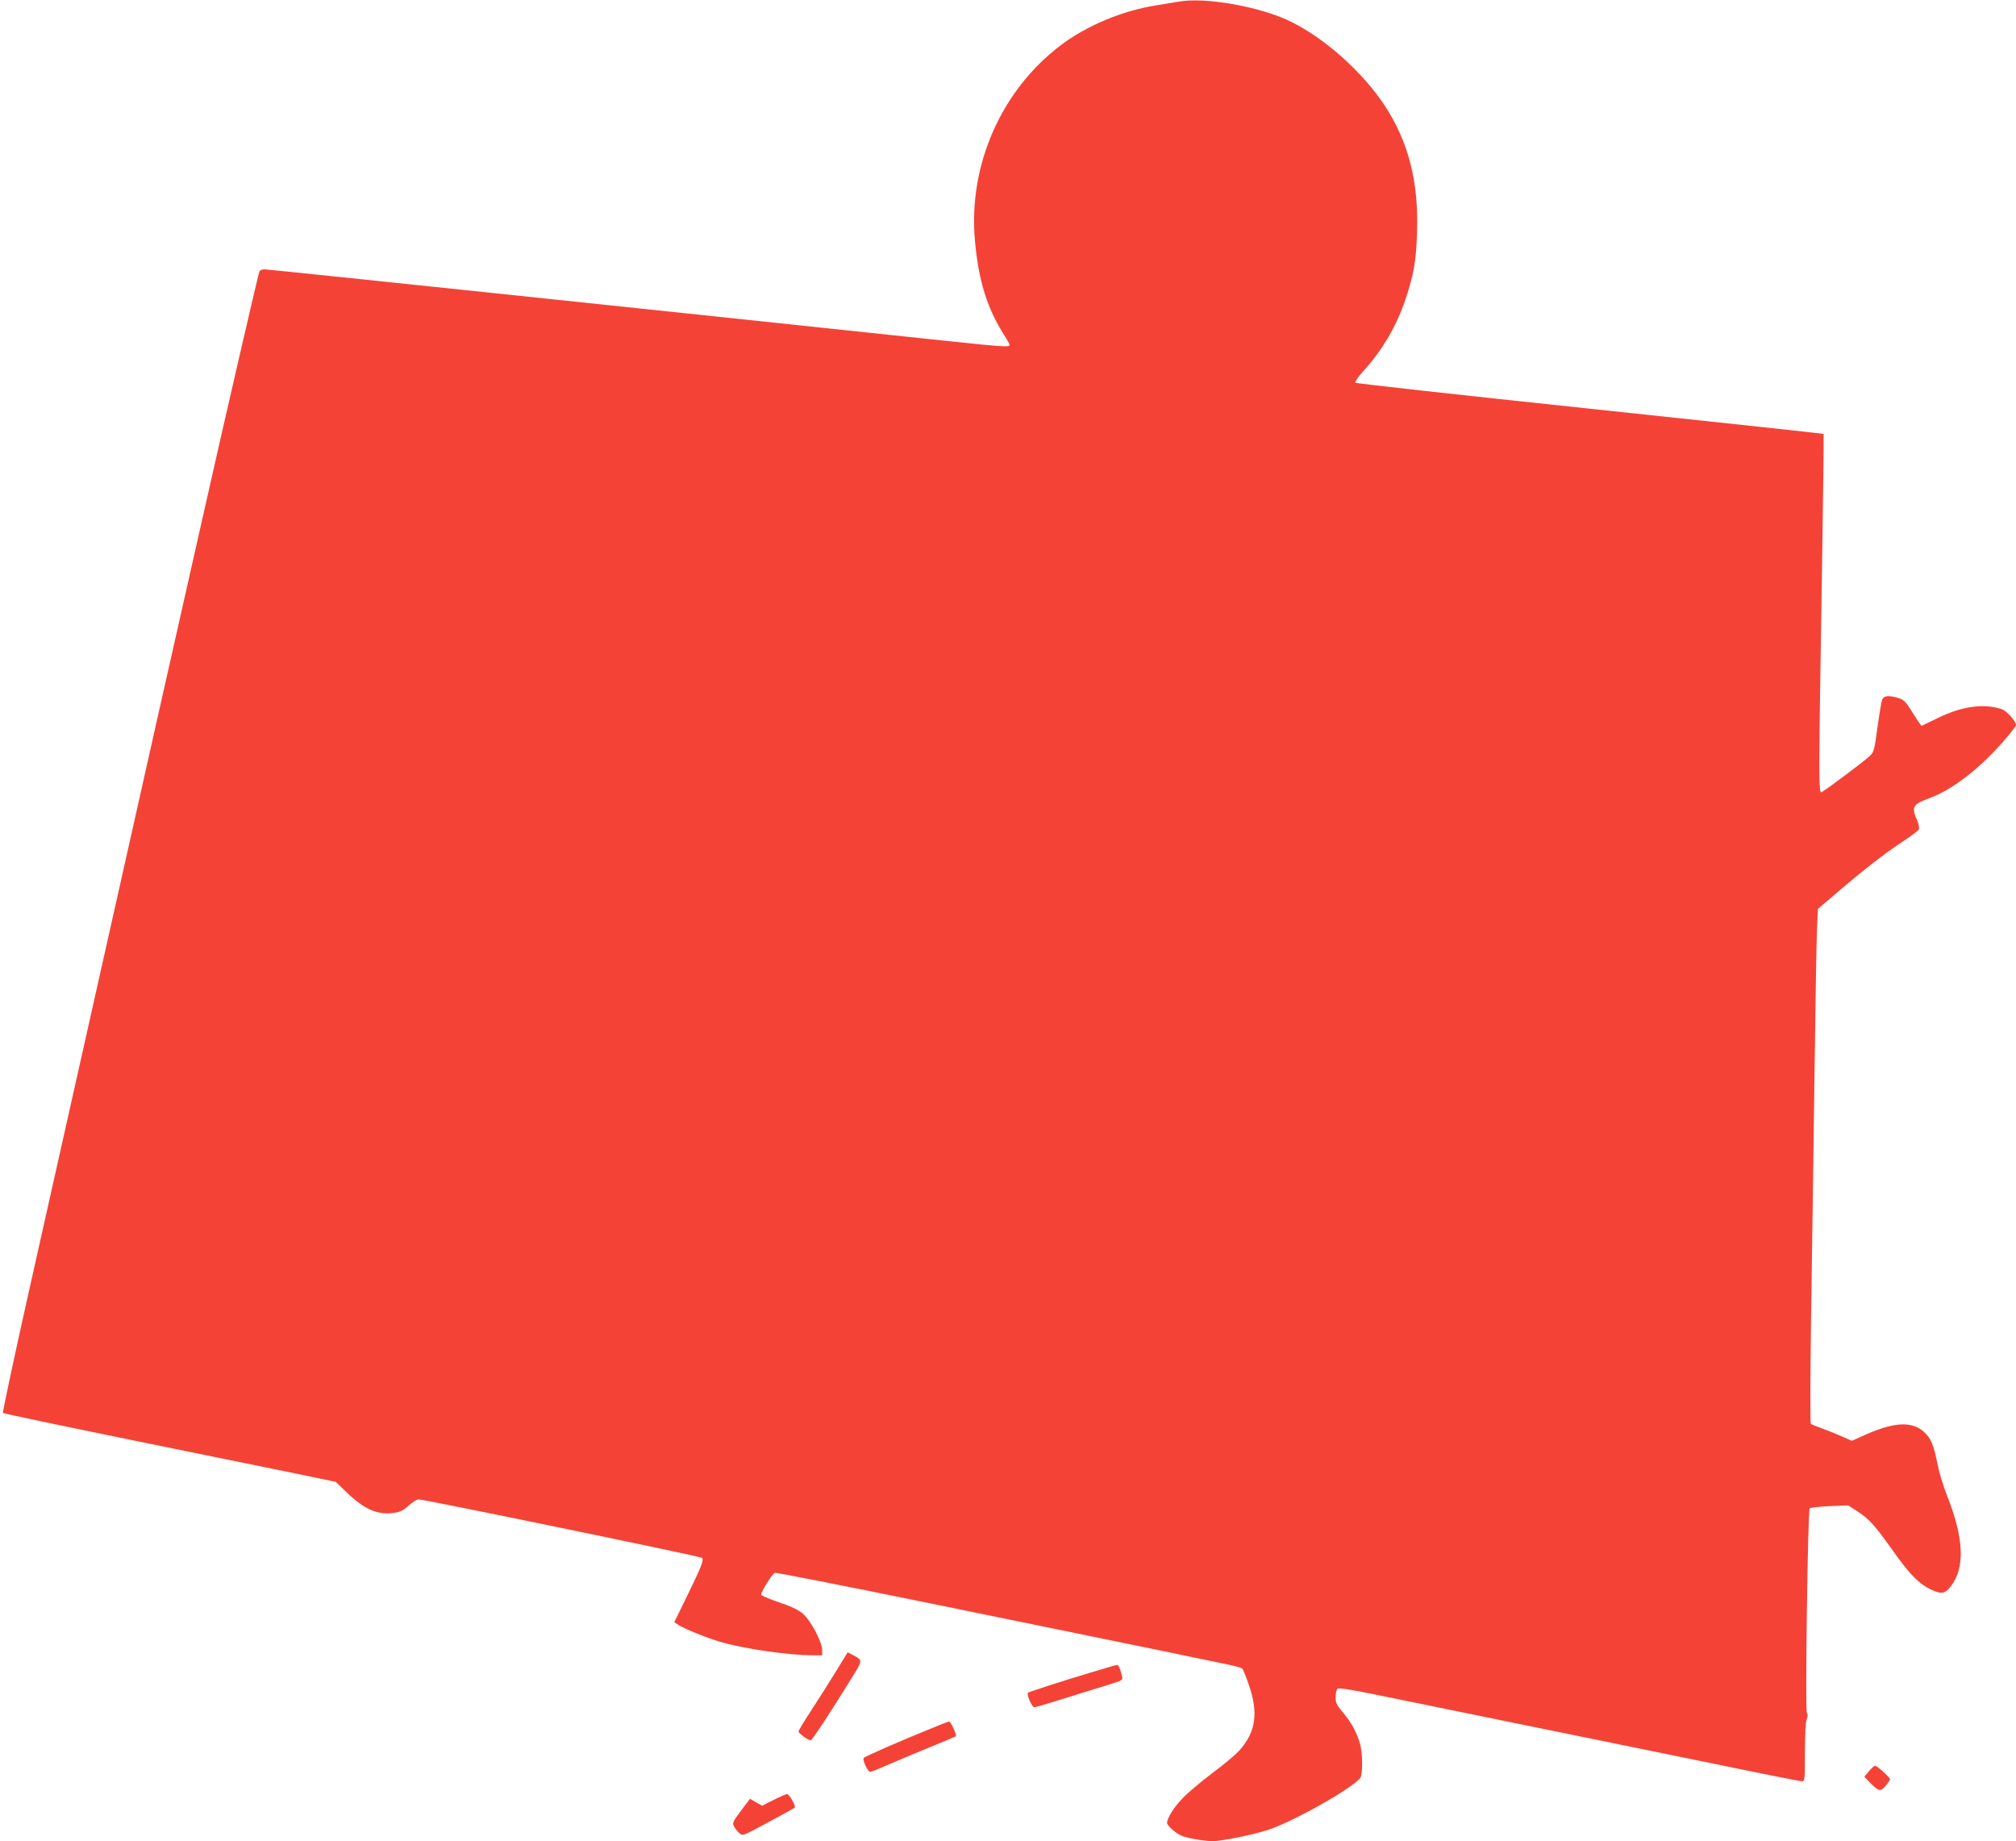 <?xml version="1.0" standalone="no"?>
<!DOCTYPE svg PUBLIC "-//W3C//DTD SVG 20010904//EN"
 "http://www.w3.org/TR/2001/REC-SVG-20010904/DTD/svg10.dtd">
<svg version="1.0" xmlns="http://www.w3.org/2000/svg"
 width="1280pt" height="1169pt" viewBox="0 0 1280 1169"
 preserveAspectRatio="xMidYMid meet">
<g transform="translate(0,1169) scale(0.1,-0.1)"
fill="#f44336" stroke="none">
<path d="M7480 11679 c-25 -4 -90 -15 -145 -24 -208 -33 -435 -128 -596 -249
-382 -287 -592 -765 -549 -1244 23 -255 77 -428 186 -600 19 -29 34 -57 34
-62 0 -16 -37 -13 -490 35 -1884 200 -4217 445 -4240 445 -19 0 -30 -6 -34
-17 -16 -56 -212 -903 -366 -1588 -55 -242 -178 -791 -275 -1220 -96 -429
-279 -1243 -406 -1810 -127 -566 -311 -1388 -409 -1825 -98 -437 -175 -798
-171 -801 3 -4 375 -82 826 -174 451 -92 925 -189 1053 -215 l234 -49 76 -73
c110 -104 193 -139 298 -123 34 5 57 17 89 46 23 21 52 39 63 39 37 0 1786
-361 1799 -371 14 -12 -2 -54 -104 -262 l-72 -147 23 -15 c41 -27 180 -83 271
-110 155 -45 434 -85 593 -85 l52 0 0 34 c0 51 -73 188 -122 230 -29 25 -73
46 -150 72 -60 20 -112 42 -115 49 -4 13 66 127 86 139 5 3 438 -82 962 -189
525 -108 1109 -227 1299 -266 190 -39 372 -76 405 -84 33 -7 112 -23 175 -36
63 -12 120 -27 127 -33 6 -6 26 -54 43 -106 61 -177 43 -297 -60 -413 -23 -26
-101 -92 -174 -146 -72 -54 -156 -125 -187 -158 -55 -57 -99 -127 -99 -157 0
-18 58 -69 96 -83 44 -16 144 -33 195 -33 54 0 257 41 348 71 173 56 578 288
592 339 12 43 9 153 -5 205 -19 71 -57 141 -110 203 -39 46 -46 60 -46 97 0
23 6 47 13 53 8 7 96 -7 297 -49 157 -32 573 -117 925 -189 352 -72 880 -180
1174 -240 294 -61 542 -110 552 -110 18 0 19 12 19 185 0 113 4 193 11 208 7
16 8 31 1 43 -11 23 6 1285 18 1297 4 5 61 11 126 14 l119 5 60 -39 c75 -50
107 -85 227 -254 102 -143 161 -204 233 -239 71 -34 93 -31 131 18 92 119 84
305 -26 582 -23 58 -50 149 -60 202 -23 116 -41 158 -86 198 -81 71 -199 61
-405 -35 l-51 -23 -62 27 c-33 15 -90 38 -126 51 -36 13 -69 26 -73 30 -4 4
-3 310 2 681 6 371 15 1041 21 1489 6 448 13 879 16 957 l6 142 122 104 c167
143 303 249 417 324 54 35 100 70 103 79 3 9 -3 36 -14 61 -35 80 -25 97 82
136 140 51 309 180 463 354 47 54 85 102 85 109 0 25 -60 92 -92 102 -116 37
-250 18 -405 -57 l-103 -50 -16 22 c-8 12 -33 49 -53 82 -31 50 -45 63 -78 73
-62 19 -92 15 -103 -10 -5 -13 -18 -93 -30 -178 -20 -151 -22 -156 -53 -184
-40 -36 -261 -202 -287 -216 -37 -20 -36 -157 -9 1583 6 373 9 680 7 682 -2 2
-669 74 -1483 160 -814 86 -1484 160 -1489 165 -5 5 16 36 53 77 119 131 209
285 266 456 51 155 66 237 72 415 12 325 -54 582 -206 813 -140 212 -378 425
-596 532 -193 95 -547 158 -715 126z"/>
<path d="M5304 1072 c-43 -70 -113 -180 -156 -246 -43 -65 -78 -124 -78 -130
0 -11 62 -56 77 -56 9 0 137 195 253 384 81 131 81 123 9 161 l-27 14 -78
-127z"/>
<path d="M6920 1069 c-159 -47 -378 -118 -392 -126 -13 -7 23 -93 39 -93 8 0
92 25 187 55 94 30 217 68 274 85 101 31 102 31 96 58 -11 45 -23 72 -31 71
-5 0 -82 -22 -173 -50z"/>
<path d="M5930 723 c-229 -93 -441 -186 -446 -195 -9 -14 26 -88 41 -88 7 0
59 21 116 46 57 25 176 75 264 111 88 36 162 67 164 69 7 7 -32 94 -43 93 -6
0 -49 -16 -96 -36z"/>
<path d="M11866 444 l-29 -35 34 -35 c57 -59 69 -62 101 -23 15 18 28 37 28
42 0 12 -82 86 -95 86 -5 0 -23 -16 -39 -35z"/>
<path d="M4912 262 l-73 -37 -39 22 -38 22 -57 -75 c-52 -70 -56 -78 -45 -100
7 -13 22 -32 34 -43 21 -19 21 -19 184 69 89 48 165 90 168 93 9 8 -35 87 -49
86 -6 0 -45 -17 -85 -37z"/>
</g>
</svg>
